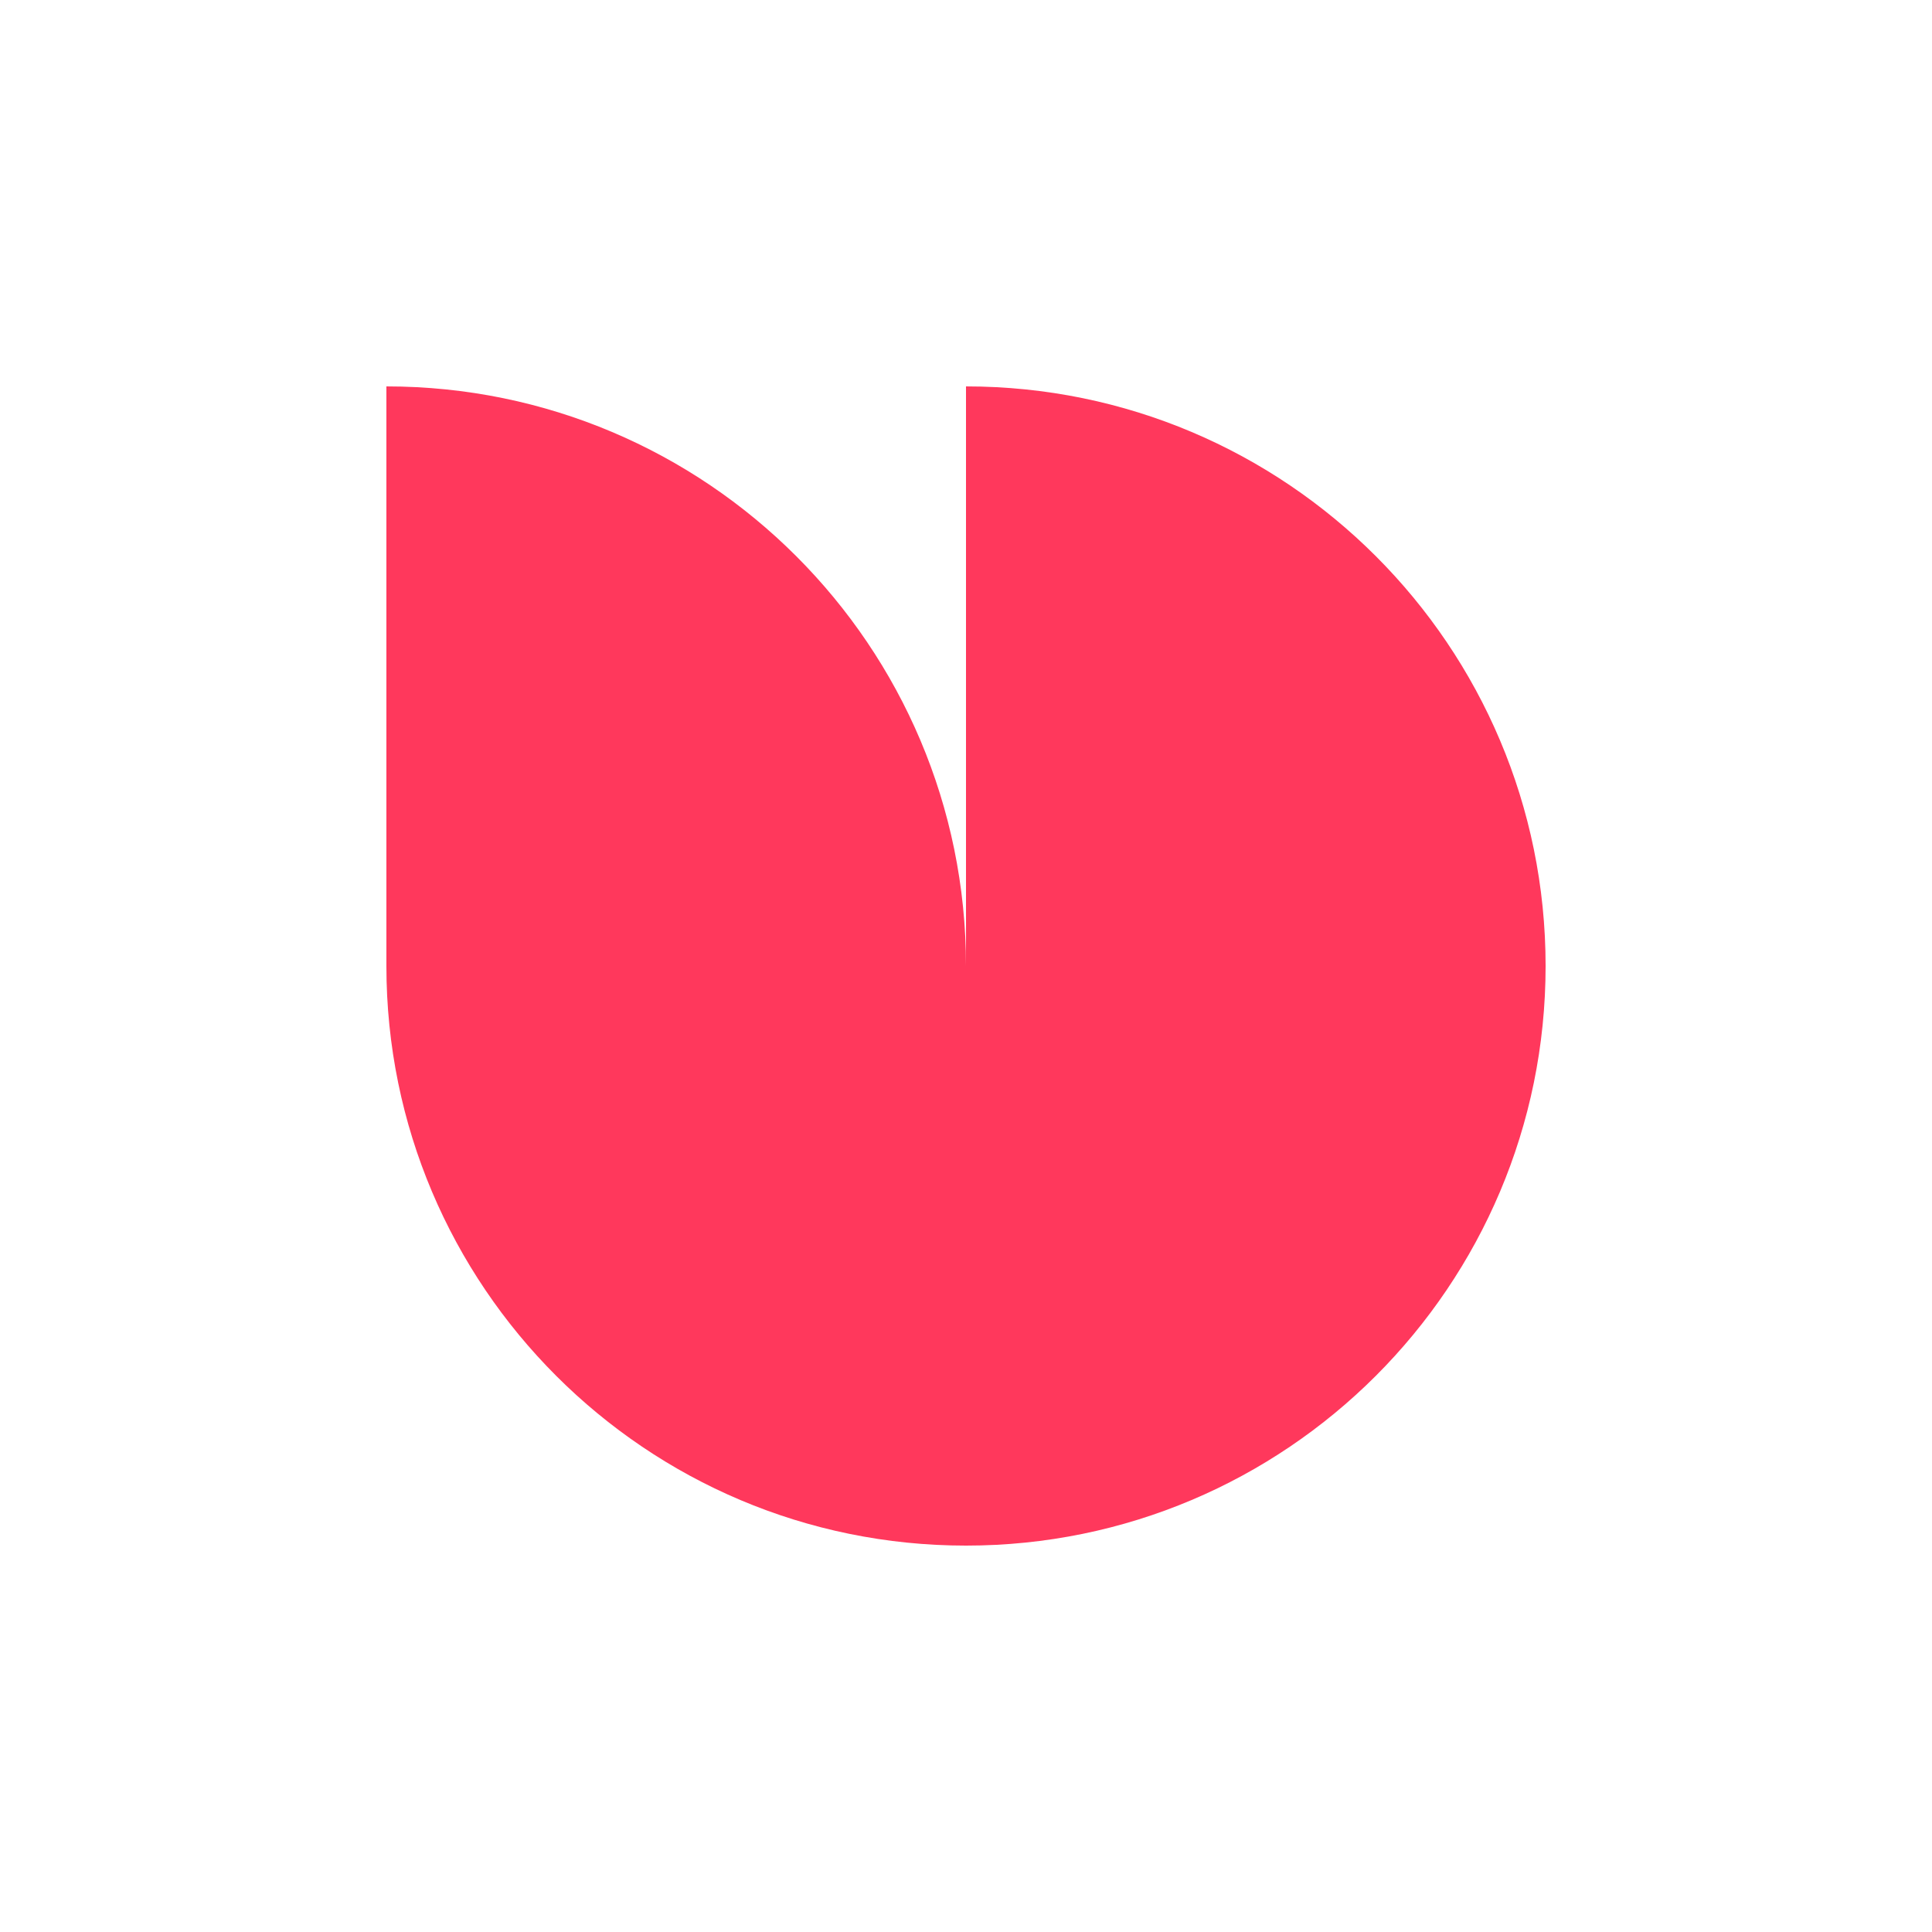 <svg width="100" height="100" viewBox="0 0 100 100" fill="none" xmlns="http://www.w3.org/2000/svg">
<mask id="mask0_978_7314" style="mask-type:alpha" maskUnits="userSpaceOnUse" x="0" y="0" width="100" height="100">
<rect width="100" height="100" fill="#D9D9D9"/>
</mask>
<g mask="url(#mask0_978_7314)">
<path d="M50 80C33.433 80 20 66.567 20 50H50V80Z" fill="#FF385C"/>
<path d="M20 20C36.567 20 50 33.433 50 50H20V20Z" fill="#FF385C"/>
<path d="M50 80C66.567 80 80 66.567 80 50H50V80Z" fill="#FF385C"/>
<path d="M80 50C80 33.433 66.567 20 50 20V50H80Z" fill="#FF385C"/>
</g>
</svg>
